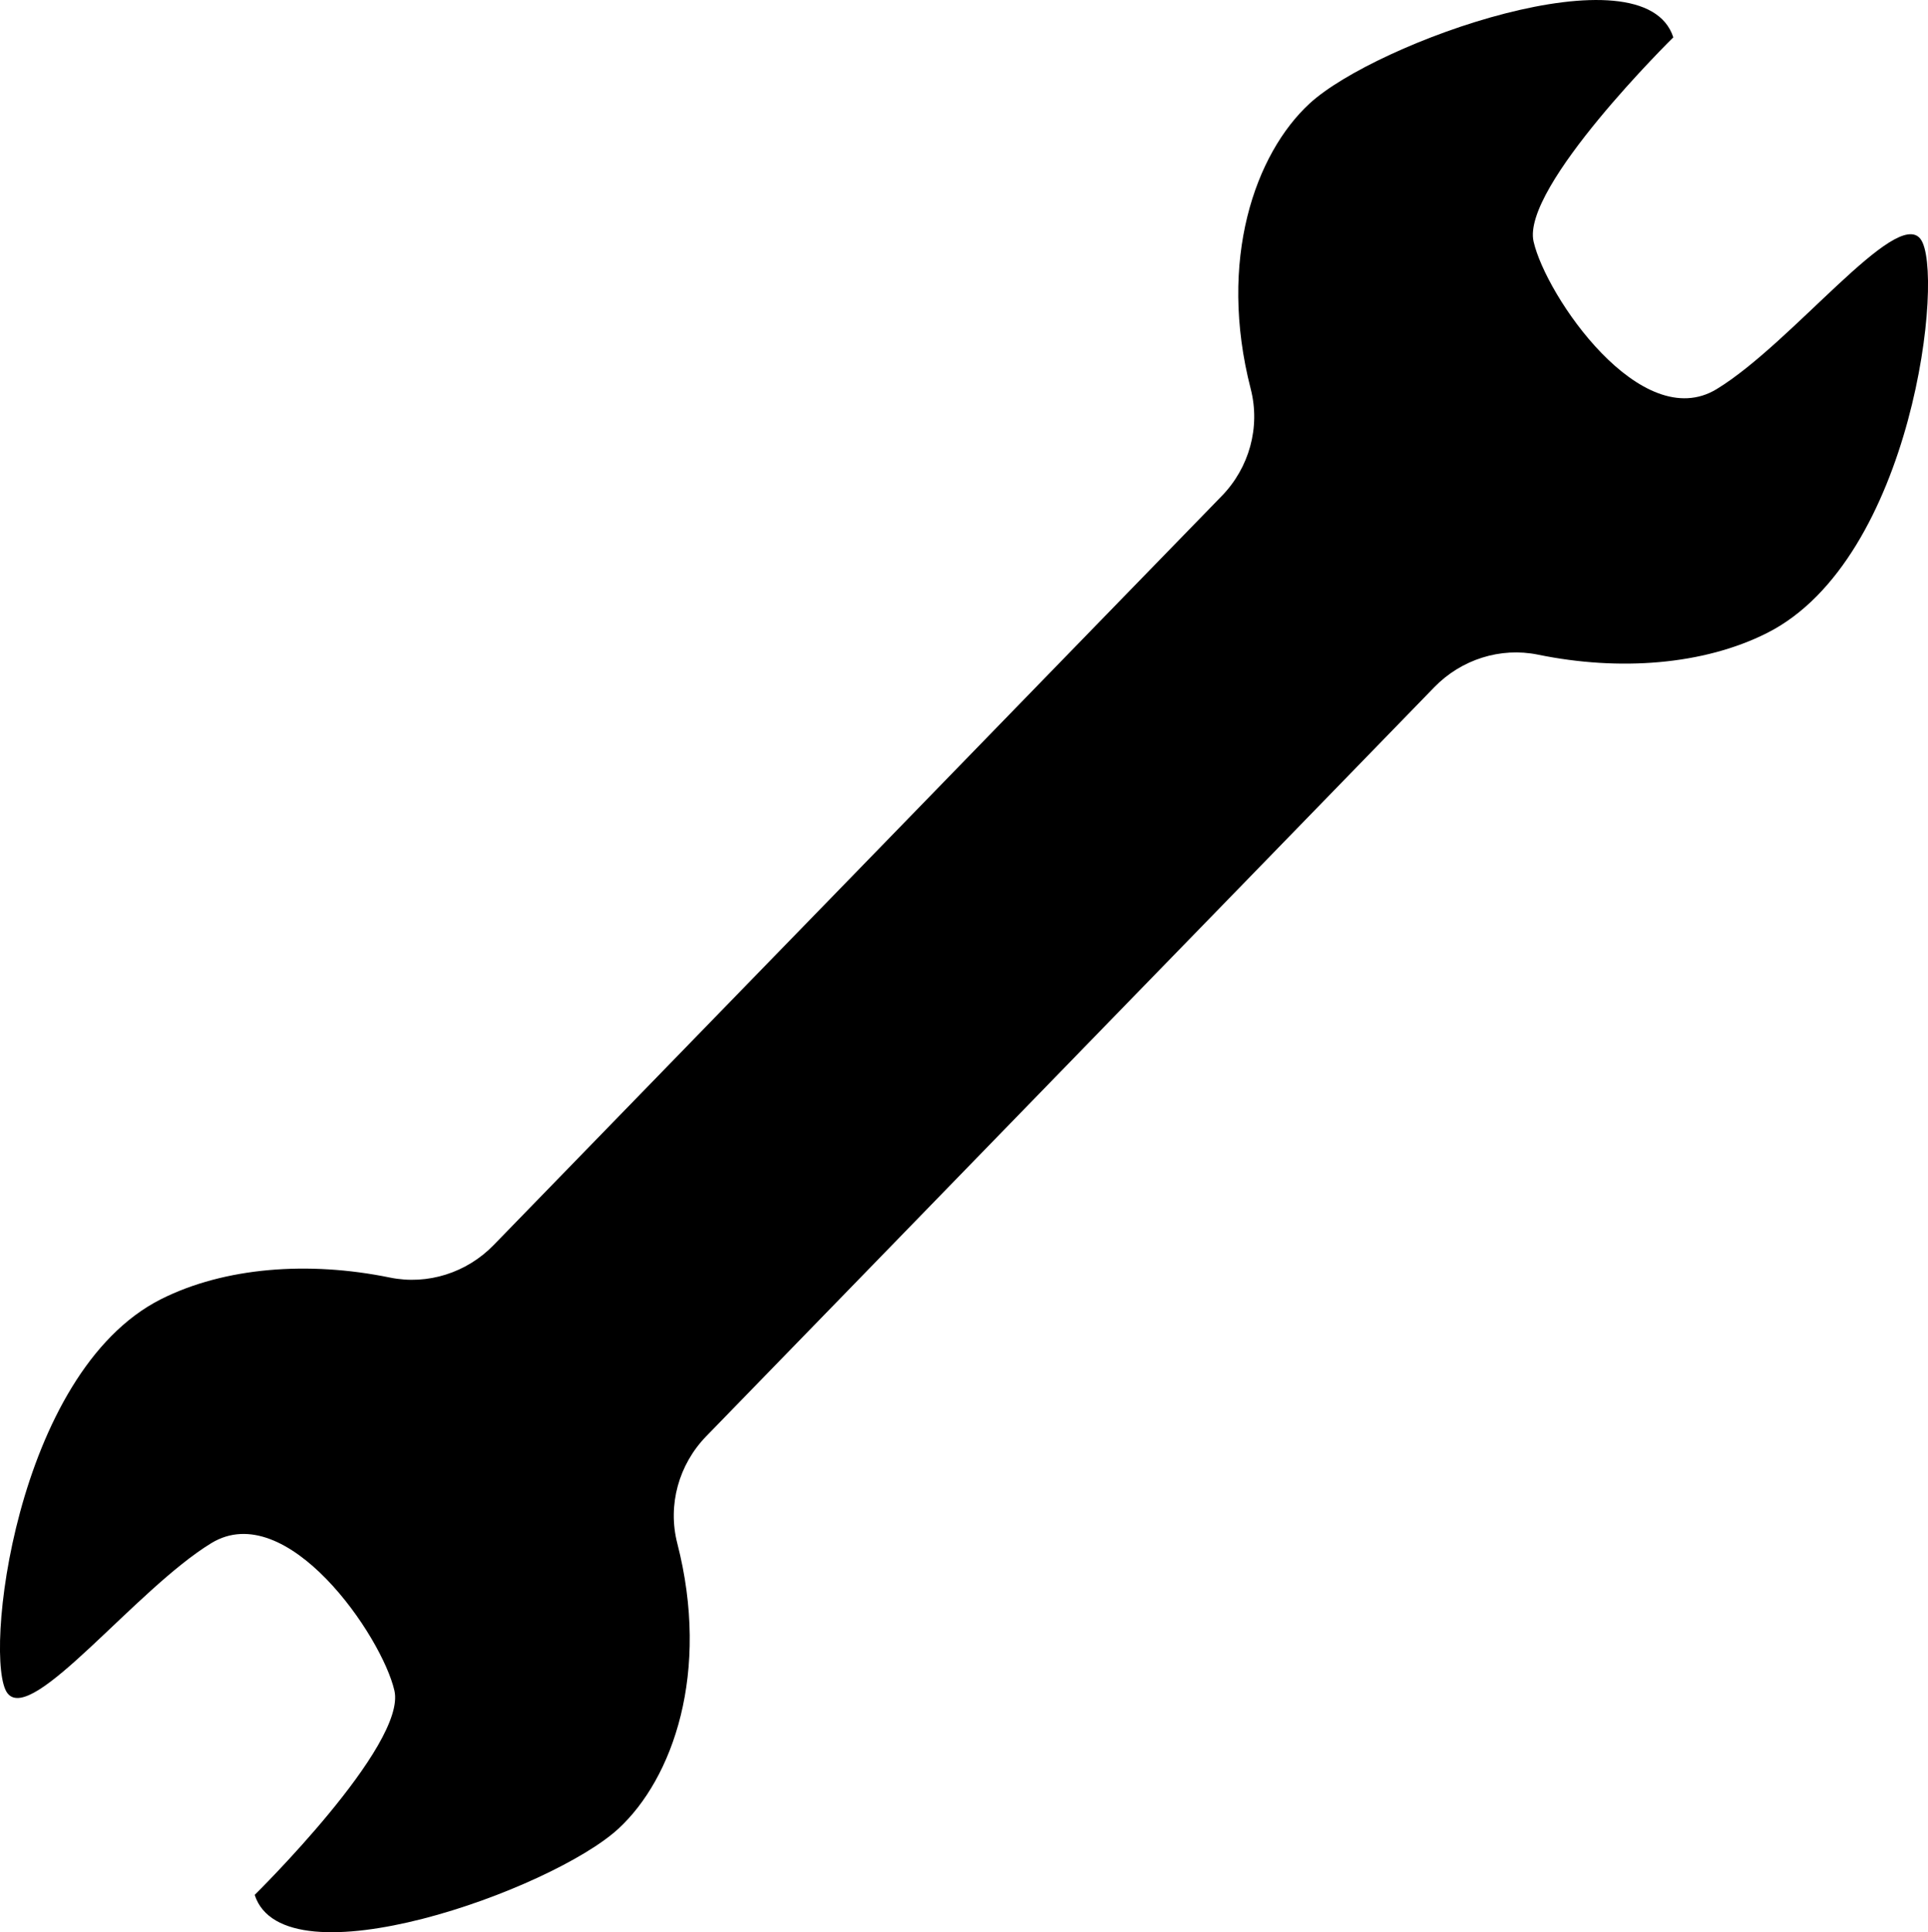 <svg viewBox="0 0 226.72 227.2" xmlns="http://www.w3.org/2000/svg"><path d="m225.84 28.1c-2.88-3.73-15.08 12.24-23.97 17.65-8.88 5.41-20.06-10.93-21.53-17.34s16.43-24.02 16.43-24.02c-3.46-10.68-34.97.59-42.77 7.78-6.4 5.9-10.83 18.39-6.92 33.58 1.15 4.49-.18 9.25-3.41 12.57l-85.62 88.08c-3.16 3.25-7.76 4.73-12.2 3.82-9.57-1.96-19.43-1.22-26.91 2.54-17.24 8.69-20.94 42.61-18.06 46.34s15.08-12.23 23.97-17.65c8.88-5.41 20.06 10.93 21.53 17.34s-16.43 24.02-16.43 24.02c3.46 10.68 34.97-.59 42.77-7.78 6.4-5.9 10.83-18.39 6.92-33.58-1.15-4.49.18-9.25 3.41-12.57l85.62-88.08c3.16-3.25 7.76-4.73 12.2-3.82 9.57 1.96 19.43 1.22 26.91-2.54 17.25-8.68 20.94-42.61 18.06-46.33z"/></svg>